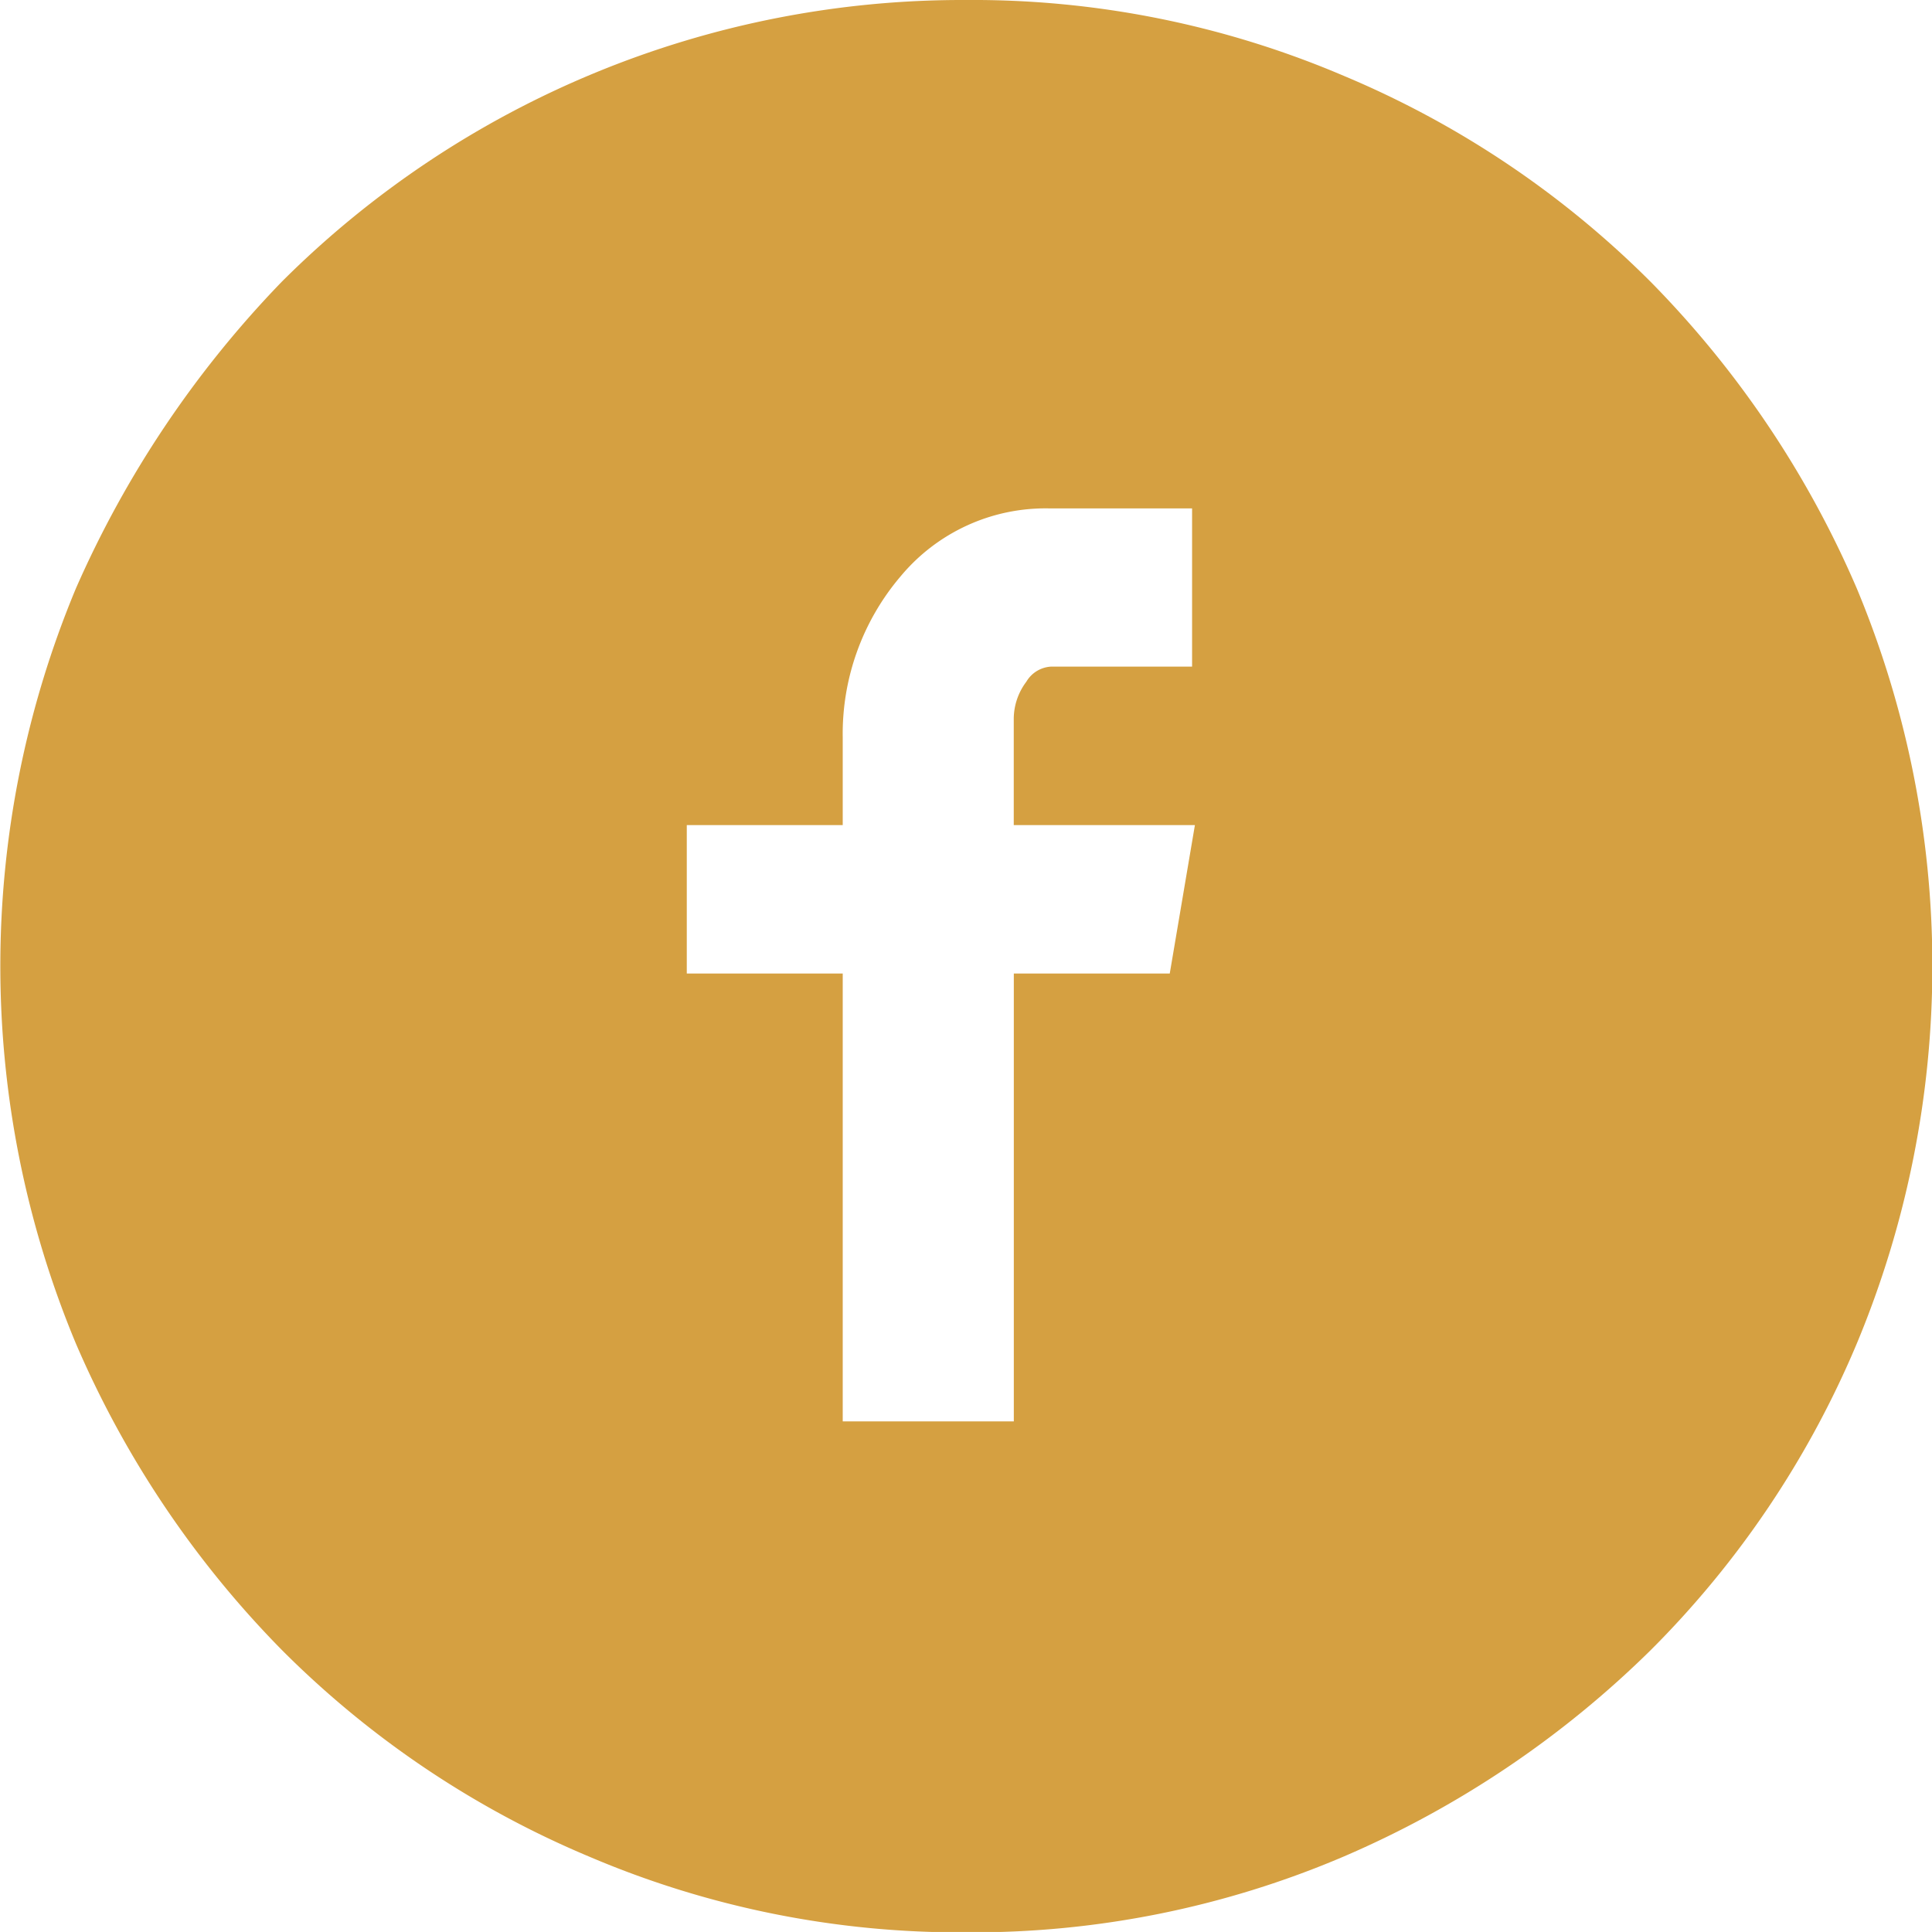 <svg xmlns="http://www.w3.org/2000/svg" width="28.038" height="28.037" viewBox="0 0 28.038 28.037">
  <path id="Path_18" data-name="Path 18" d="M17.341,71.674H15.26a.444.444,0,0,0-.365.219.9.9,0,0,0-.183.548v1.533h2.629l-.365,2.154H14.713v6.5H12.23v-6.5H9.967V73.974H12.23V72.7a3.526,3.526,0,0,1,.84-2.336,2.736,2.736,0,0,1,2.154-.986H17.3v2.3ZM14.019,62a13.975,13.975,0,0,0-9.93,4.089A15.157,15.157,0,0,0,1.1,70.543a14.237,14.237,0,0,0,0,10.952,14.482,14.482,0,0,0,2.994,4.454,13.866,13.866,0,0,0,4.454,2.994,13.711,13.711,0,0,0,5.476,1.1,13.711,13.711,0,0,0,5.476-1.1,14.482,14.482,0,0,0,4.454-2.994,13.866,13.866,0,0,0,2.994-4.454,14.237,14.237,0,0,0,0-10.952,14.482,14.482,0,0,0-2.994-4.454A13.866,13.866,0,0,0,19.5,63.1,13.711,13.711,0,0,0,14.019,62Z" transform="translate(0 -62)" fill="#d5a041"/>
</svg>
